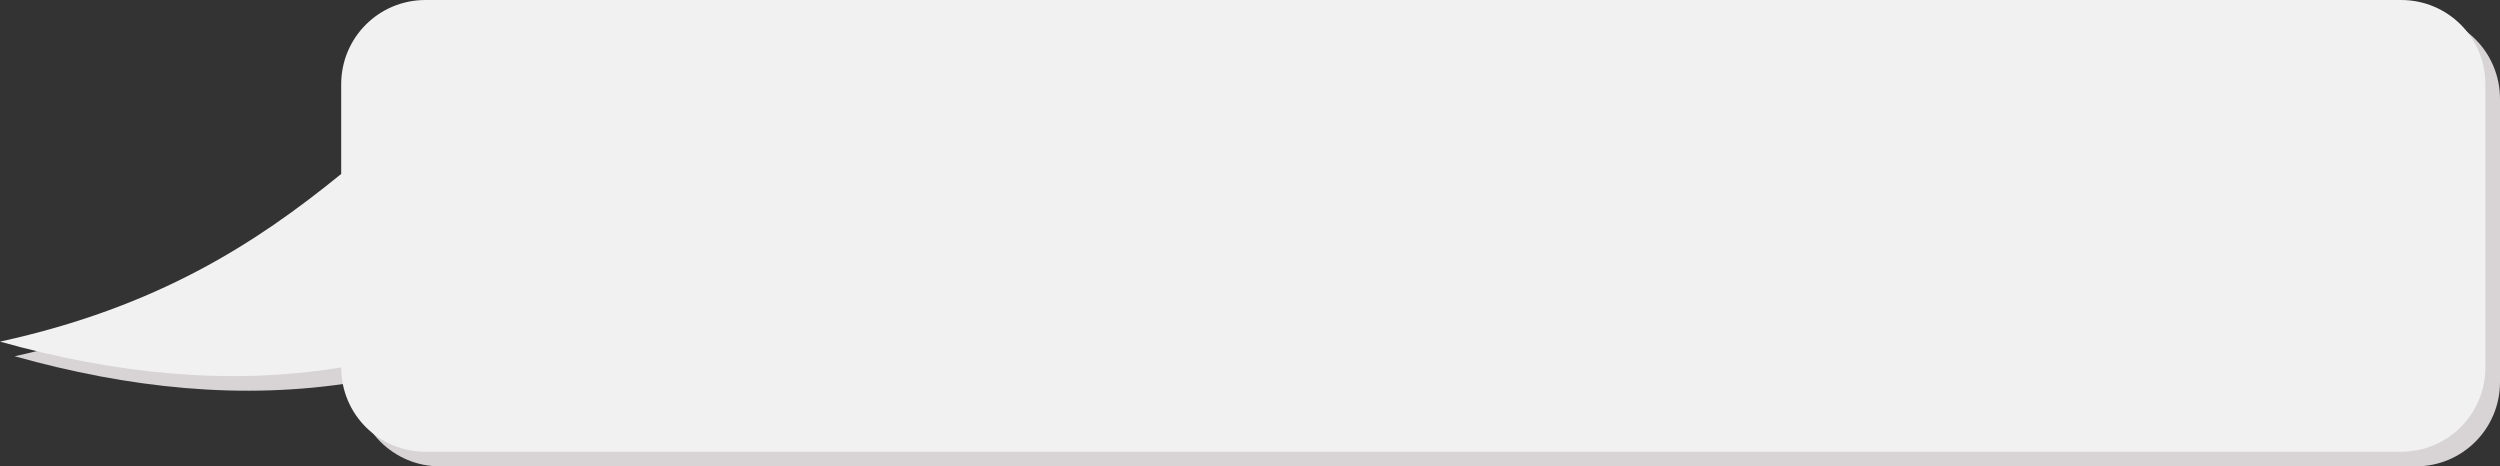 <?xml version="1.0" encoding="UTF-8" standalone="no"?><svg xmlns="http://www.w3.org/2000/svg" xmlns:xlink="http://www.w3.org/1999/xlink" clip-rule="evenodd" fill="#000000" fill-rule="evenodd" height="70.9" preserveAspectRatio="xMidYMid meet" stroke-linejoin="round" stroke-miterlimit="2" version="1" viewBox="0.0 0.0 380.0 70.9" width="380" zoomAndPan="magnify"><rect x="0.0" y="0.0" width="380.0" height="70.9" fill="#333333" stroke="none"/><g><g id="change1_1"><path d="M66.896,2.222C59.798,2.222 54.084,7.937 54.084,15.035L54.084,28.665C41.038,39.281 26.065,48.933 2.222,54.151C19.509,58.982 36.796,60.896 54.084,58.077C54.084,65.175 59.798,70.889 66.896,70.889L367.189,70.889C374.287,70.889 380,65.175 380,58.077L380,15.035C380,7.937 374.287,2.222 367.189,2.222L66.896,2.222Z" fill="#d8d3d5" fill-rule="nonzero"/></g><g id="change2_1"><path d="M64.674,0C57.576,0 51.861,5.715 51.861,12.813L51.861,26.442C38.816,37.058 23.843,46.711 0,51.928C17.287,56.759 34.574,58.674 51.861,55.854C51.861,62.952 57.576,68.667 64.674,68.667L364.967,68.667C372.065,68.667 377.778,62.952 377.778,55.854L377.778,12.813C377.778,5.715 372.065,0 364.967,0L64.674,0Z" fill="#f1f1f1" fill-rule="nonzero"/></g></g></svg>